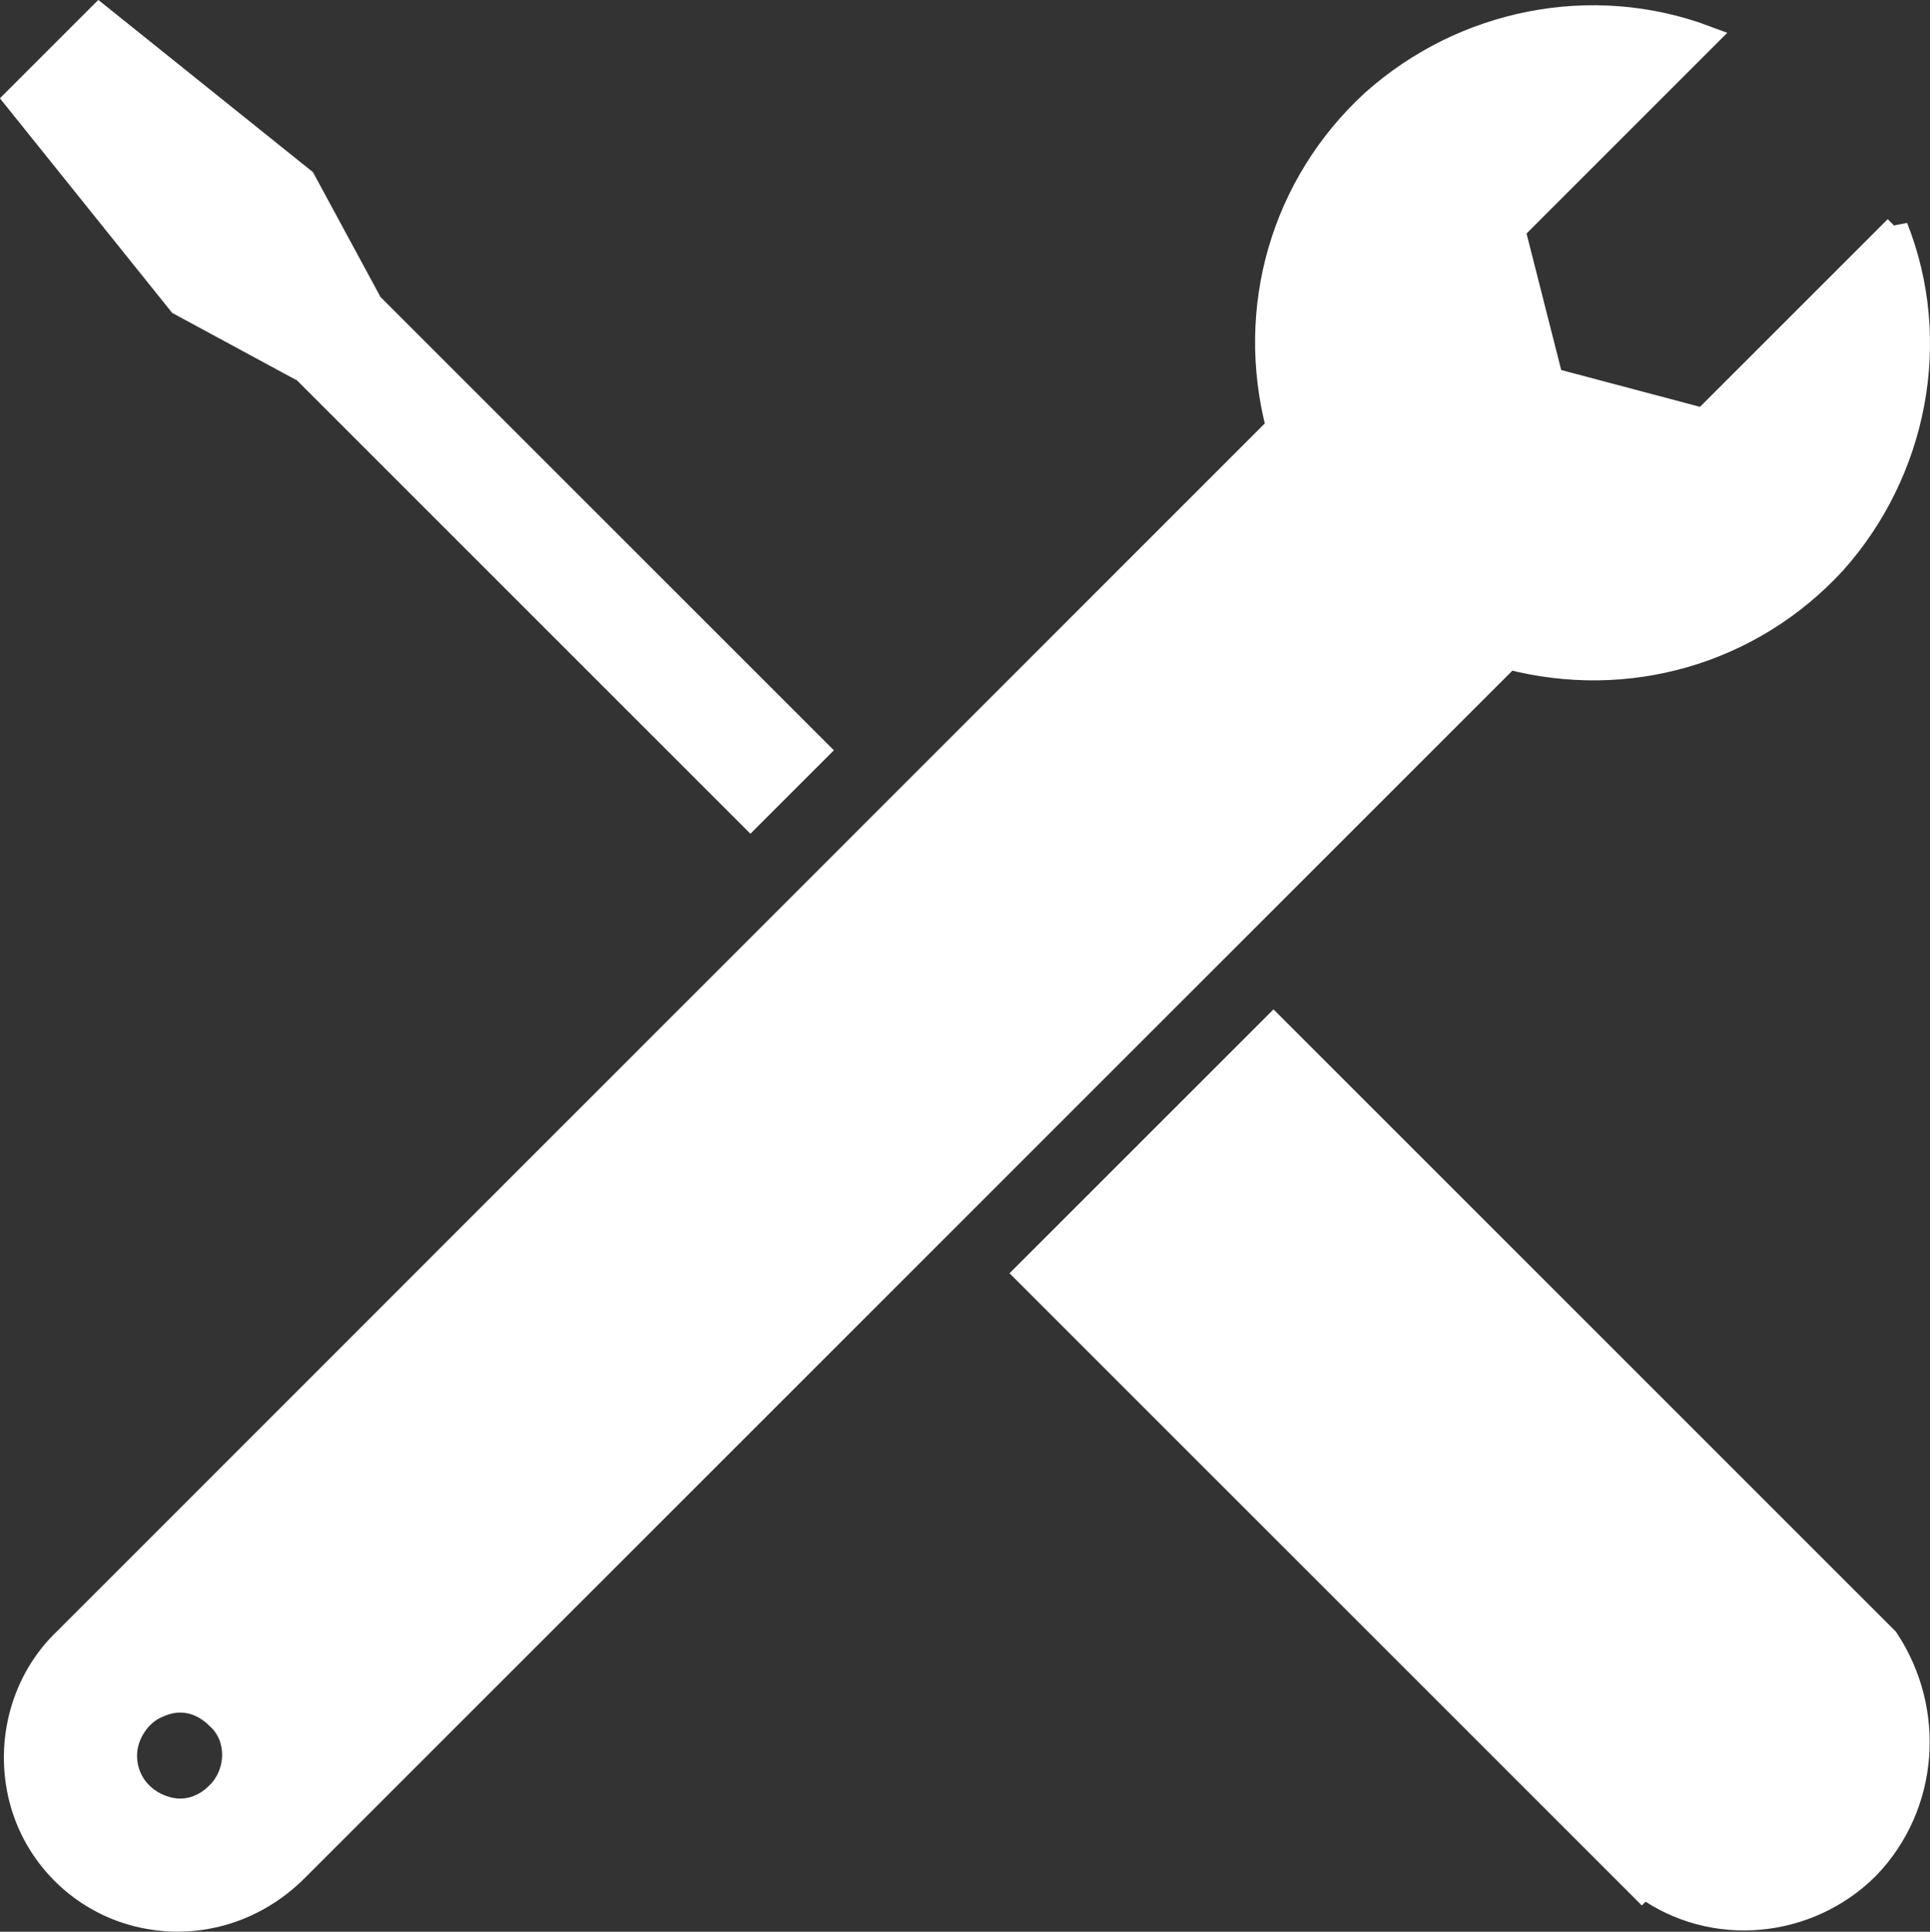 <?xml version="1.0" encoding="UTF-8"?>
<svg id="Layer_1" data-name="Layer 1" xmlns="http://www.w3.org/2000/svg" viewBox="0 0 65.97 66.04">
  <rect x="0" y="0" width="65.97" height="66.04" fill="#333333" stroke="none"/>
  <defs>
    <style>
      .cls-1 {
        fill: #fff;
        stroke: #fff;
        stroke-width: .81px;
      }
    </style>
  </defs>
  <path class="cls-1" d="M7.45,61.32c-.57.57-1.3.73-2.03.41s-1.14-.98-1.14-1.71.49-1.46,1.14-1.71c.73-.33,1.46-.16,2.03.41.73.65.73,1.87,0,2.6ZM64.81,7.78l-6.58,6.58-5.2-1.38-1.3-5.12,6.58-6.58c-3.9-1.46-8.29-.57-11.38,2.19-3.09,2.84-4.31,7.07-3.25,11.13L2.25,56.04c-1.46,1.38-2.03,3.49-1.54,5.44.49,1.95,2.03,3.49,3.98,3.98,1.95.49,3.98-.08,5.44-1.54L51.57,22.48c4.06,1.06,8.29-.16,11.13-3.25,2.76-3.09,3.66-7.56,2.11-11.46Z"/>
  <path class="cls-1" d="M64.49,56.04l-20.96-20.96-8.45,8.45,20.31,20.31.73.73.08-.08c2.36,1.71,5.61,1.38,7.64-.65,2.03-2.11,2.27-5.36.65-7.8Z"/>
  <path class="cls-1" d="M12.41,10.13l.08-.08-2.11-3.9L3.39.54.54,3.39l5.61,6.99,3.9,2.11.08-.08,15.52,15.52,2.28-2.28-15.52-15.52Z"/>
</svg>